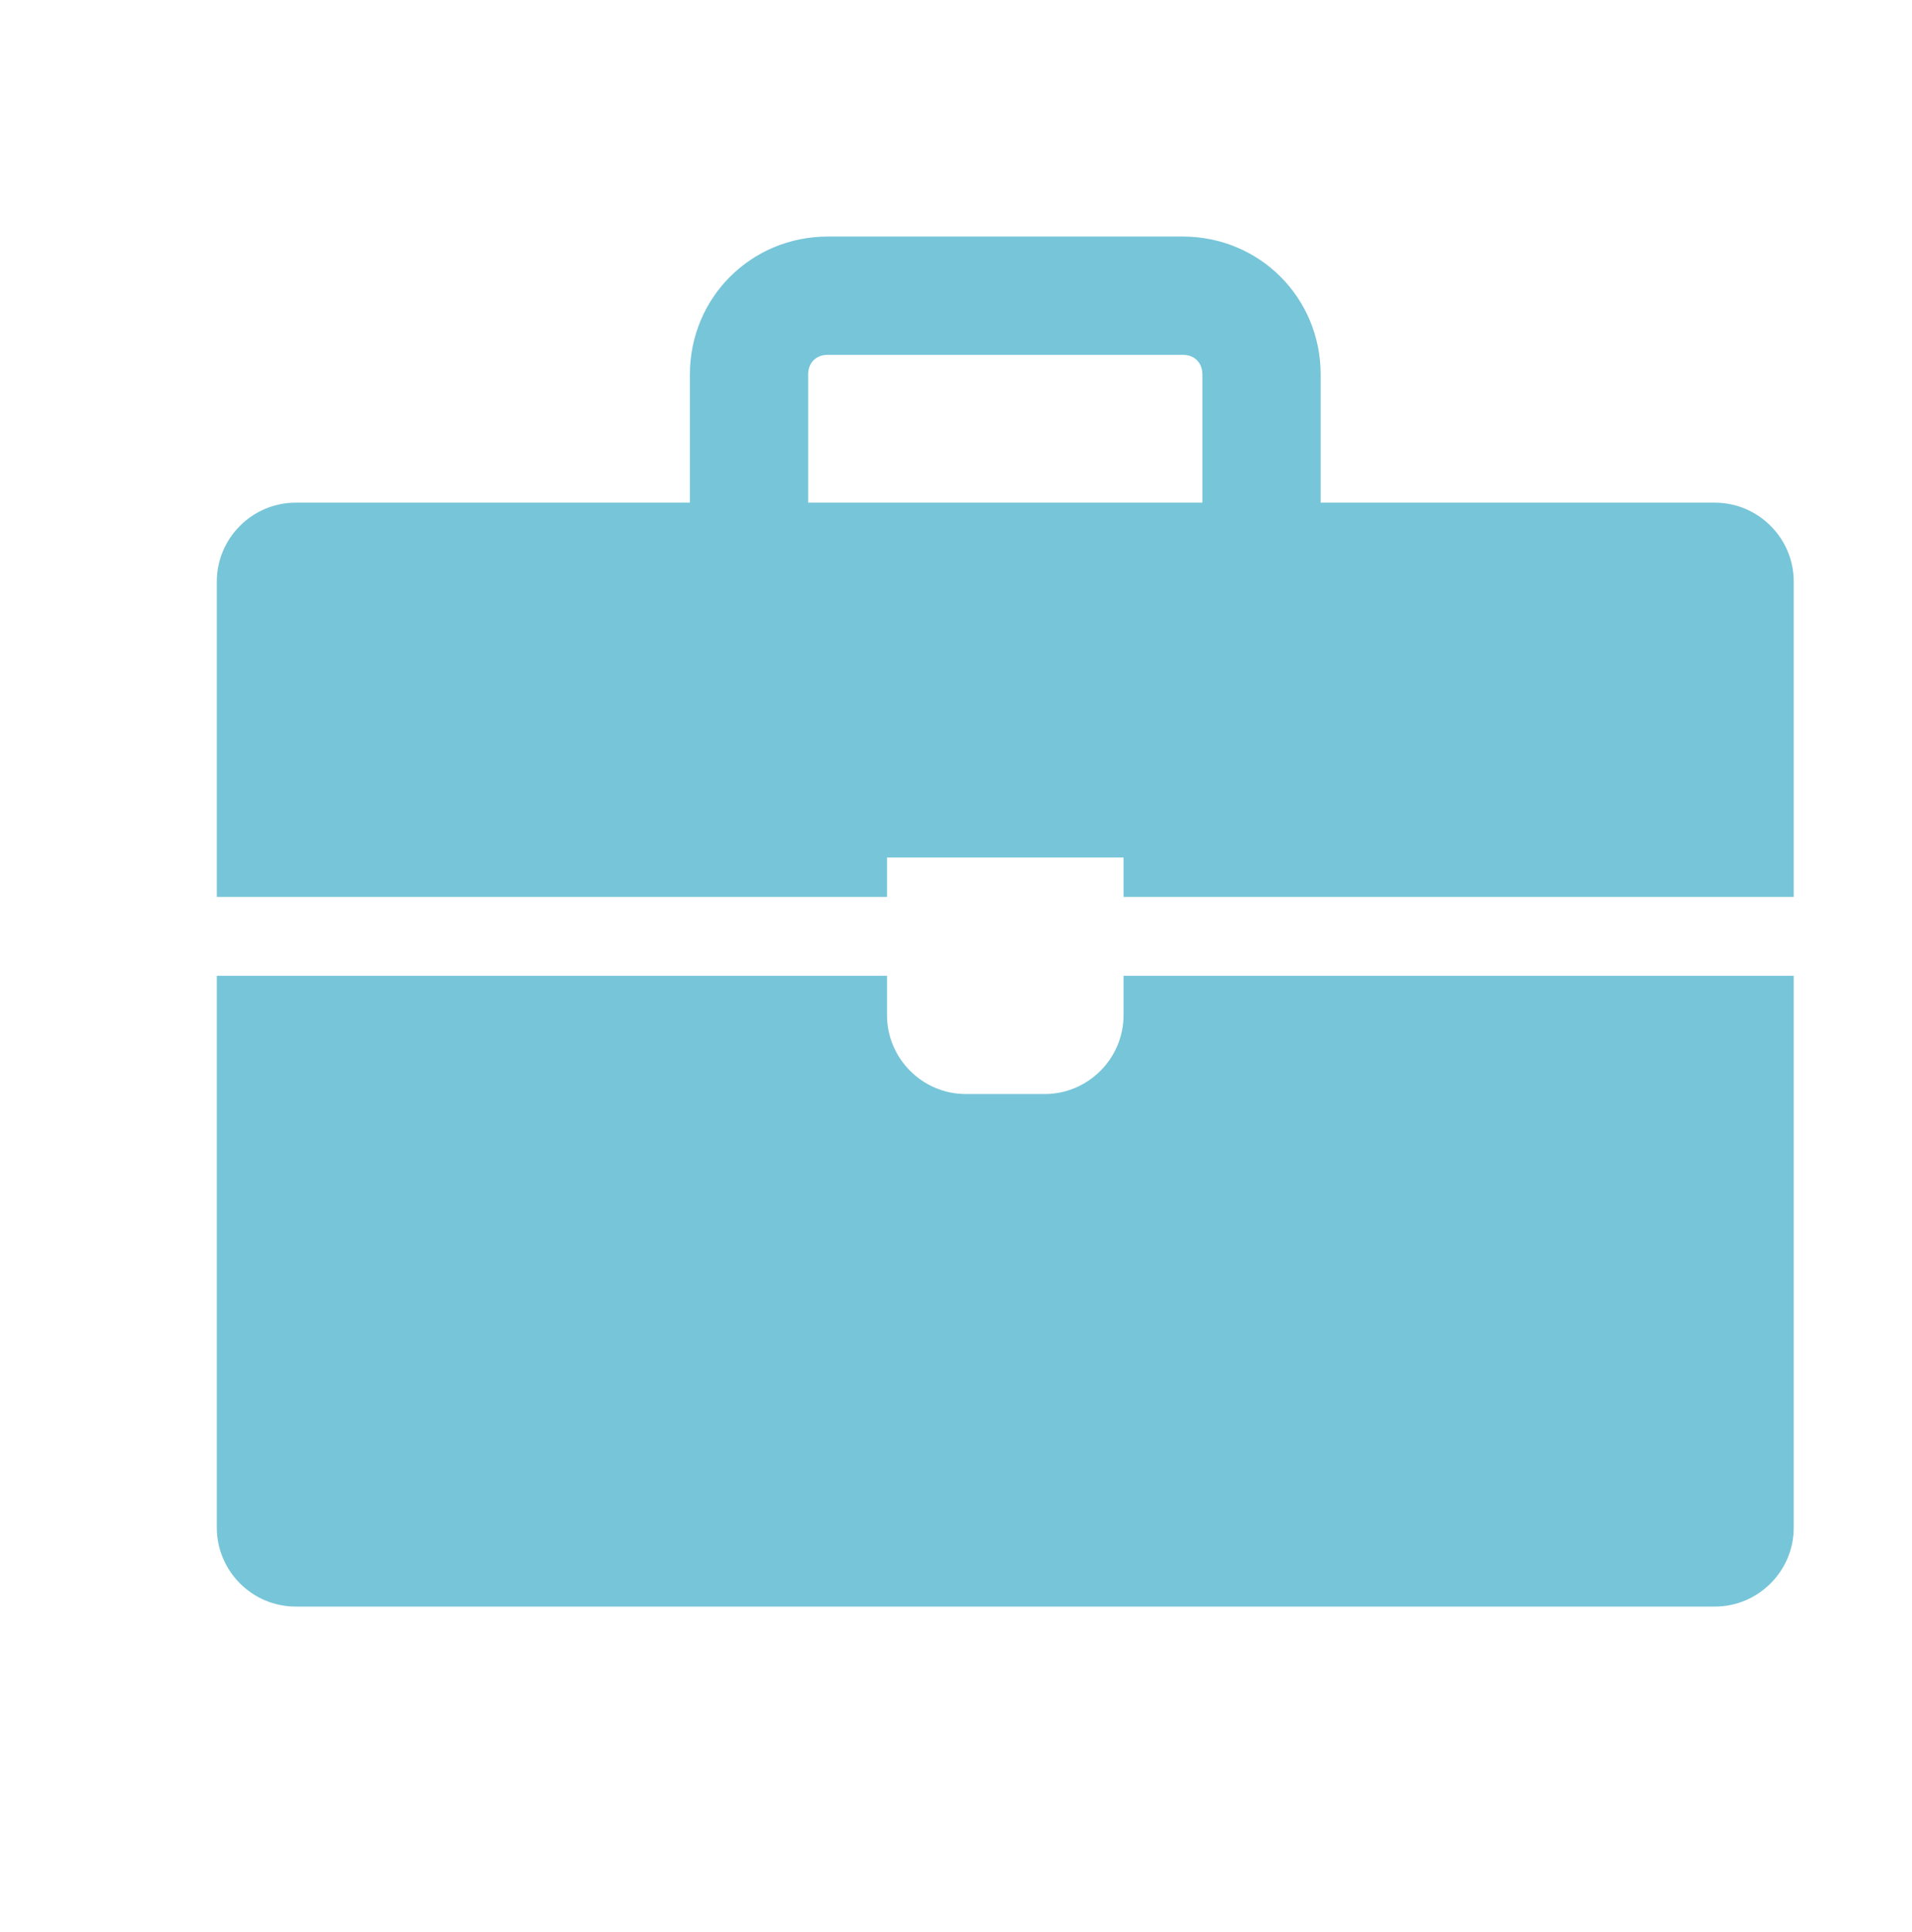 <svg width="97" height="98" xmlns="http://www.w3.org/2000/svg" xmlns:xlink="http://www.w3.org/1999/xlink" xml:space="preserve" overflow="hidden"><g transform="translate(-352 -230)"><g><g><g><g><path d="M409 281.5C409 283.7 407.2 285.5 405 285.5L401 285.5C398.8 285.5 397 283.7 397 281.5L397 279.5 363 279.5 363 307.5C363 309.7 364.8 311.5 367 311.5L439 311.5C441.2 311.5 443 309.7 443 307.5L443 279.5 409 279.5 409 281.5Z" fill="#77C5D8" fill-rule="nonzero" fill-opacity="1"/><path d="M439 255.5 419 255.5 419 249C419 245.1 415.9 242 412 242L394 242C390.1 242 387 245.1 387 249L387 255.5 367 255.5C364.8 255.5 363 257.3 363 259.5L363 275.5 397 275.5 397 273.5 409 273.5 409 275.5 443 275.5 443 259.5C443 257.3 441.2 255.5 439 255.5M393 255.5 393 249C393 248.4 393.4 248 394 248L412 248C412.6 248 413 248.4 413 249L413 255.5 393 255.5Z" fill="#77C5D8" fill-rule="nonzero" fill-opacity="1"/></g></g></g></g></g></svg>
